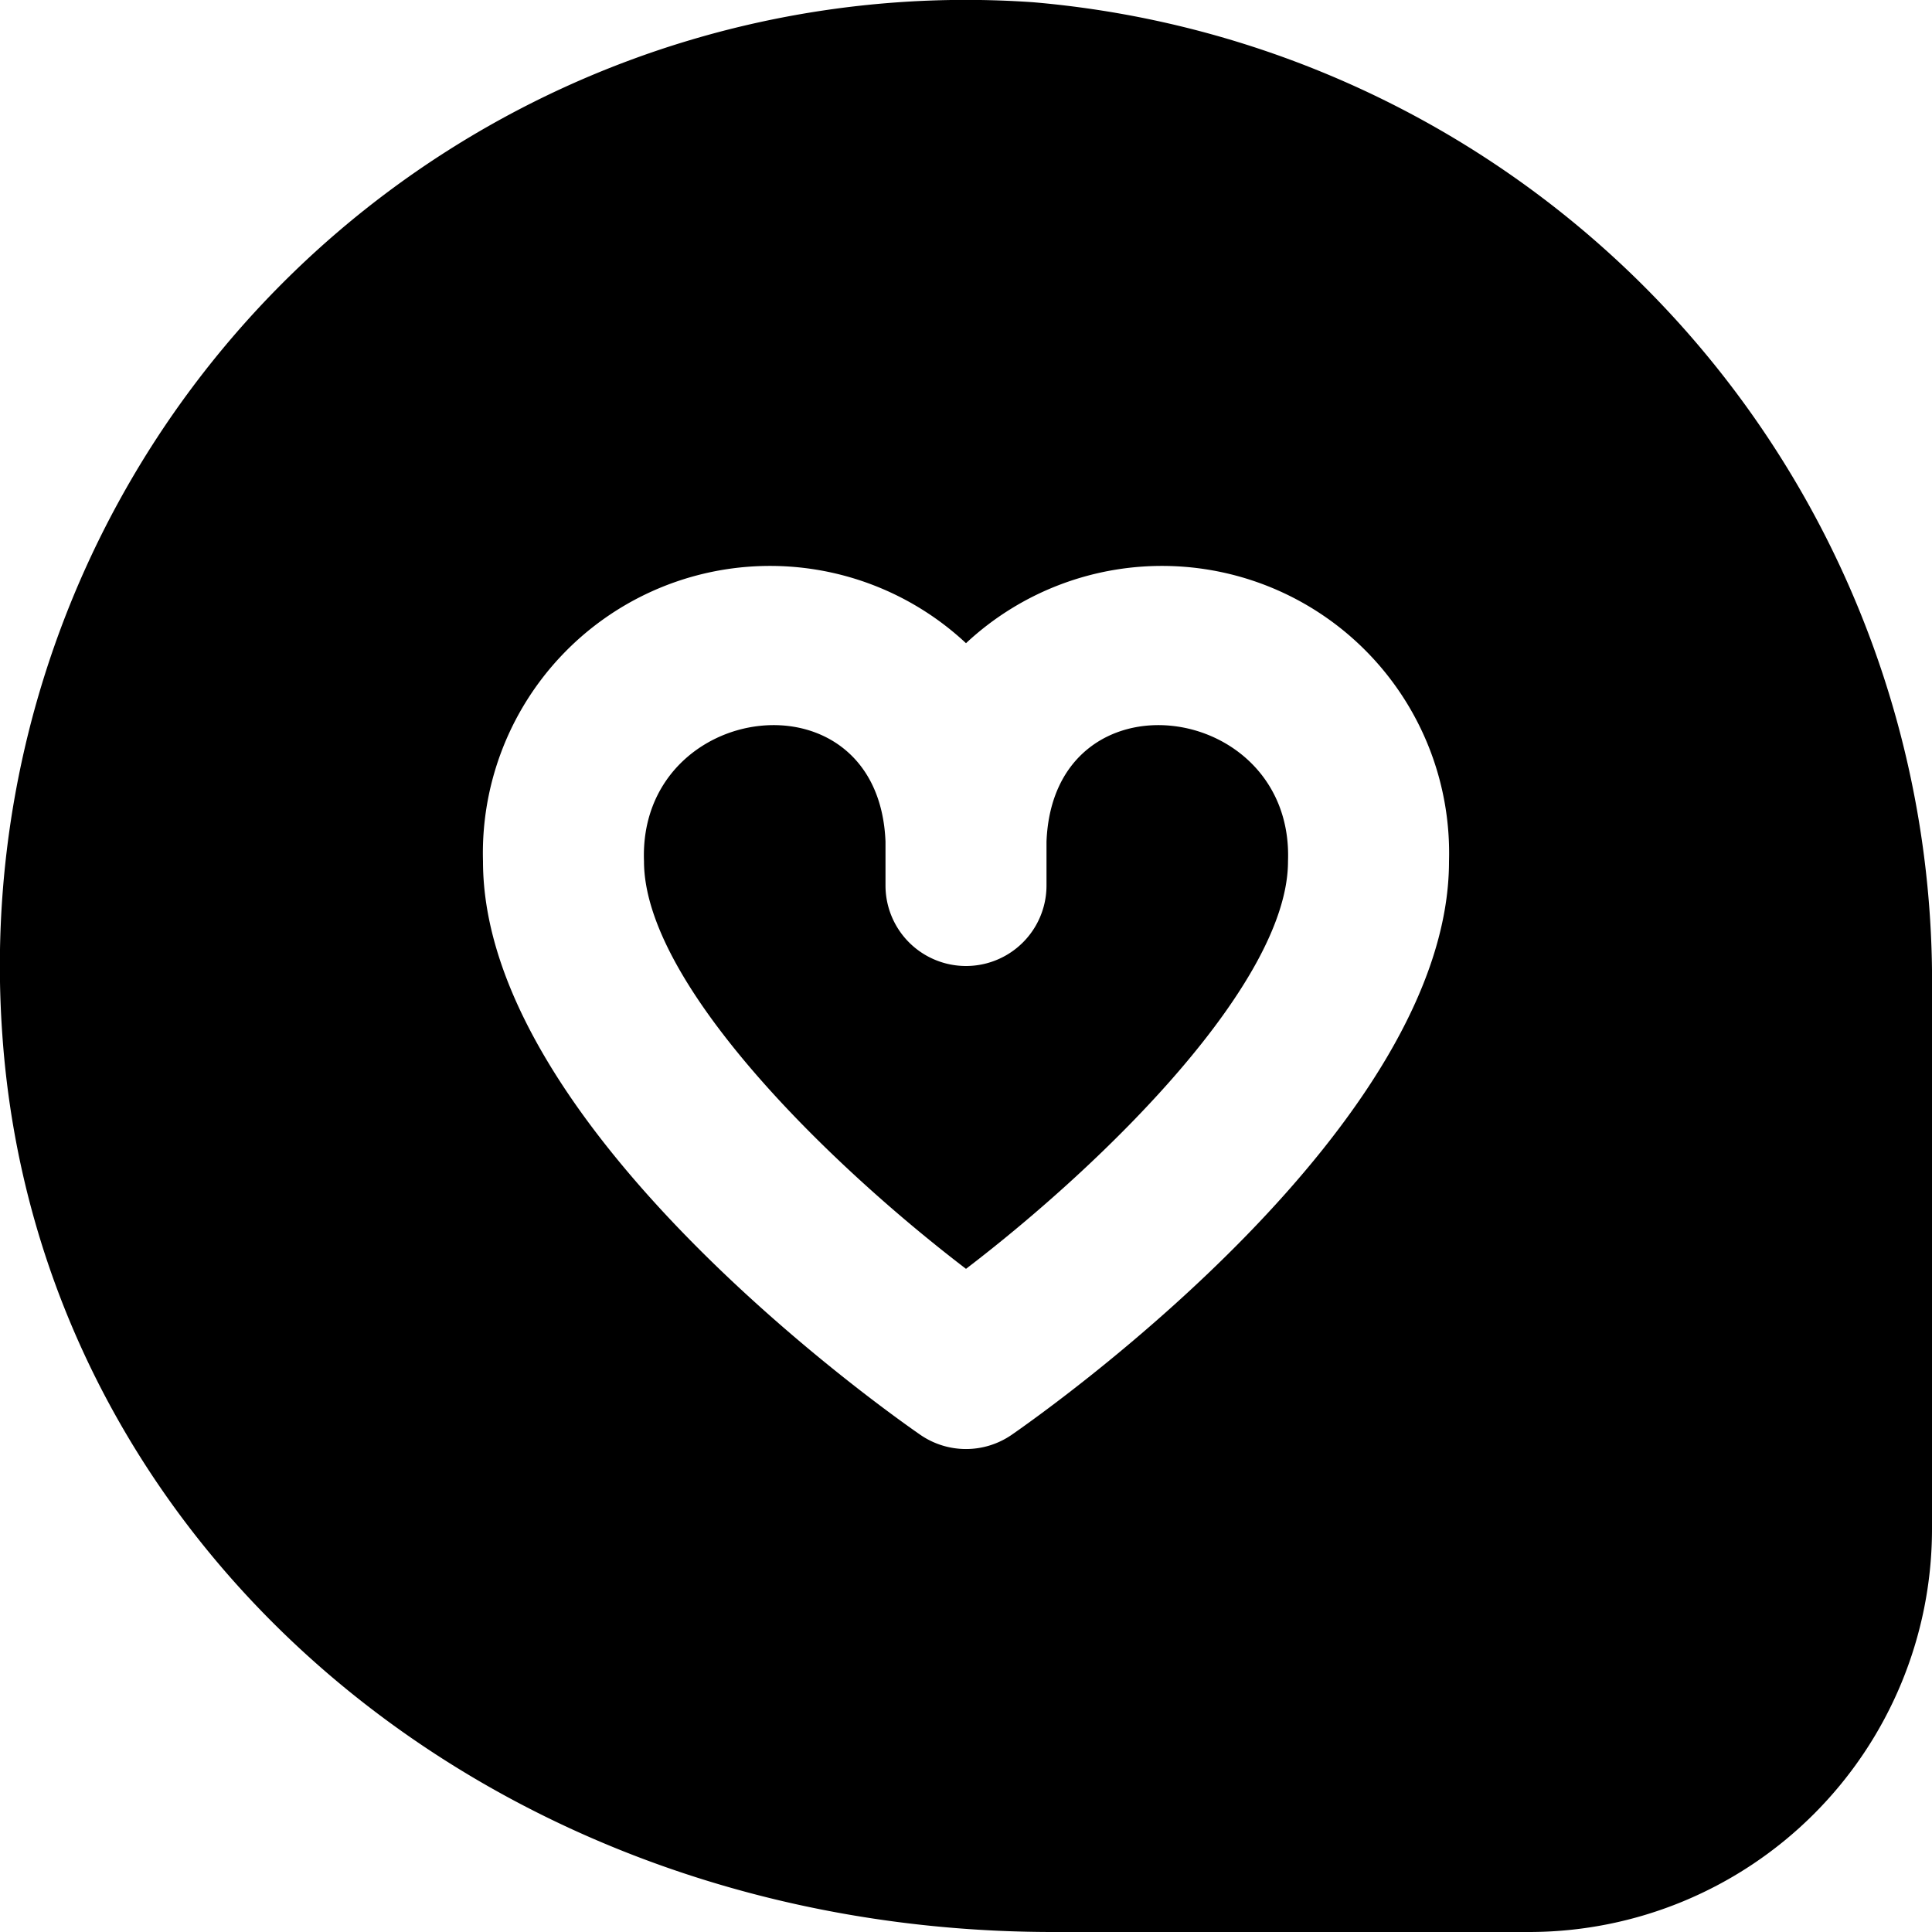 <?xml version="1.0" encoding="UTF-8"?>
<svg xmlns="http://www.w3.org/2000/svg" id="Layer_1" data-name="Layer 1" viewBox="0 0 24 24" width="512" height="512"><path d="M16,10.7c0,1.5-2.259,3.732-4,5.062-1.741-1.33-4-3.56-4-5.062-.076-2.006,2.913-2.4,3-.246V11a1,1,0,0,0,2,0v-.546C13.087,8.3,16.076,8.694,16,10.7Zm8,1.64V19a5.007,5.007,0,0,1-5,5H13.084C6.082,24,.47,19.208.029,12.855A12,12,0,0,1,12.836.028,12.209,12.209,0,0,1,24,12.34ZM18,10.7a3.567,3.567,0,0,0-6-2.71A3.567,3.567,0,0,0,6,10.7c0,3.256,4.874,6.736,5.43,7.122a1,1,0,0,0,1.14,0C13.126,17.436,18,13.956,18,10.7Z"/></svg>
